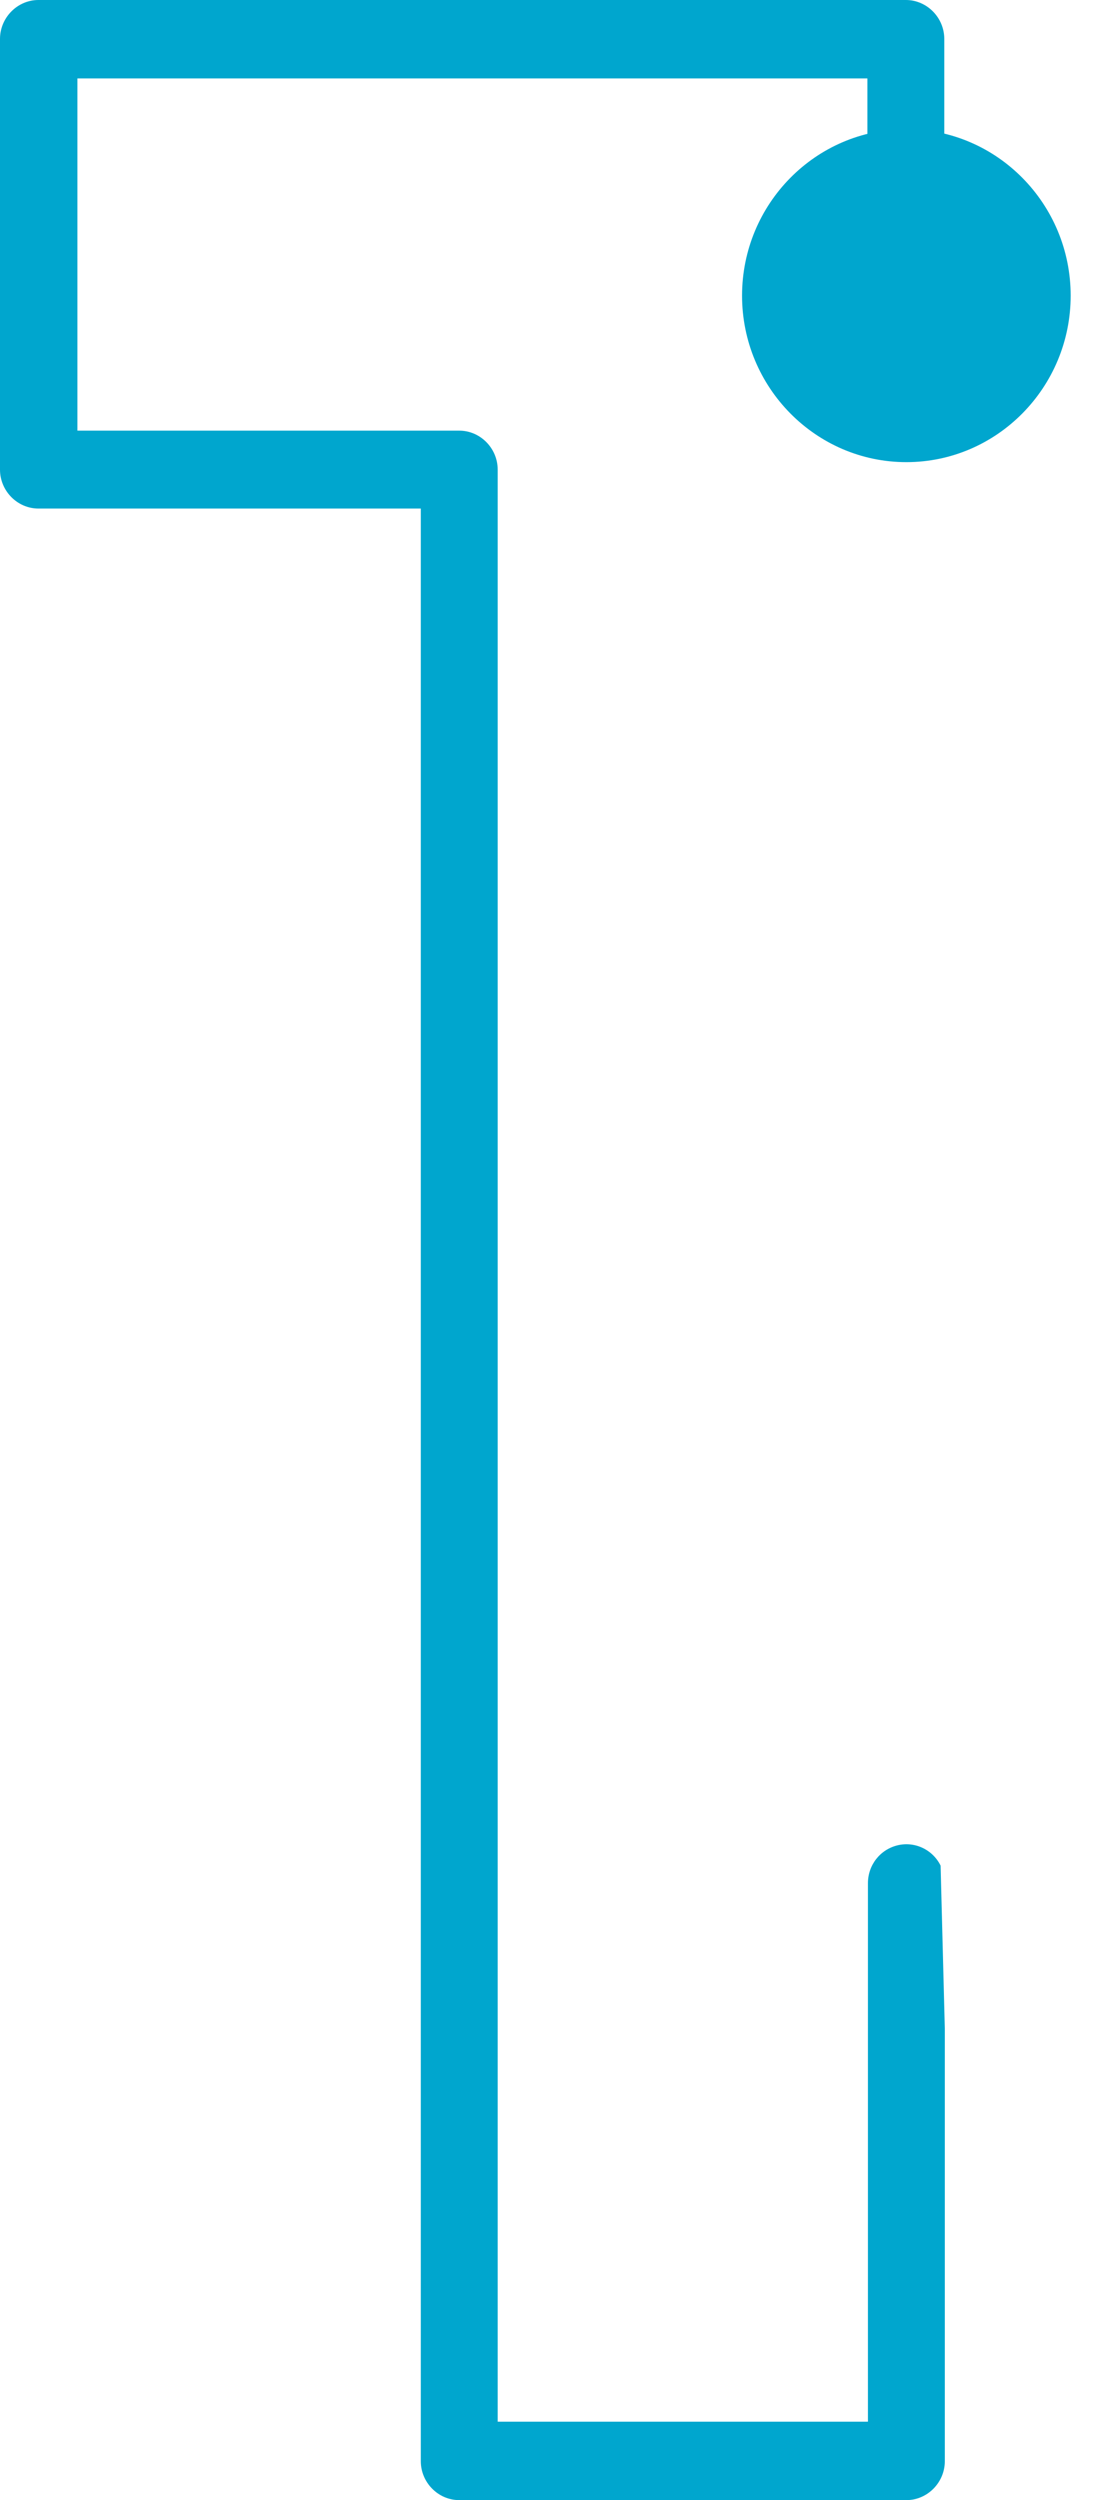 <svg width="35" height="80" viewBox="0 0 35 80" fill="none" xmlns="http://www.w3.org/2000/svg">
<g clip-path="url(#clip0_7406_26651)">
<path d="M30.255 64.922V78.754C30.255 79.436 29.698 80 29.024 80H14.706C14.031 80 13.475 79.436 13.475 78.754V16.273H1.231C0.557 16.273 0 15.71 0 15.027V1.247C0 0.564 0.557 0 1.231 0H29.007C29.682 0 30.238 0.564 30.238 1.247V9.716C30.238 10.399 29.682 10.963 29.007 10.963C28.332 10.963 27.776 10.399 27.776 9.716V2.51H2.479V13.78H14.706C15.38 13.78 15.937 14.344 15.937 15.027V77.49H27.793V60.26C27.793 59.68 28.181 59.185 28.737 59.048C29.294 58.911 29.867 59.185 30.12 59.697" fill="#00A6CE"/>
<path d="M24.367 9.46C24.367 12.056 26.442 14.156 29.005 14.156C31.568 14.156 33.643 12.056 33.643 9.46C33.643 6.864 31.568 4.764 29.005 4.764C26.442 4.764 24.367 6.864 24.367 9.46Z" fill="#00A6CE"/>
<path d="M23.762 9.46C23.762 6.523 26.123 4.132 29.023 4.132C31.924 4.132 34.285 6.523 34.285 9.46C34.285 12.397 31.924 14.788 29.023 14.788C26.123 14.788 23.762 12.397 23.762 9.46C23.762 12.397 23.762 6.523 23.762 9.46ZM33.037 9.46C33.037 7.206 31.233 5.379 29.007 5.379C26.78 5.379 24.976 7.206 24.976 9.46C24.976 11.714 26.78 13.541 29.007 13.541C31.233 13.541 33.037 11.714 33.037 9.46C33.037 11.714 33.037 7.206 33.037 9.46Z" fill="#00A6CE"/>
</g>
<defs>
<clipPath id="clip0_7406_26651">
<rect width="34.286" height="80" fill="white"/>
</clipPath>
</defs>
</svg>
